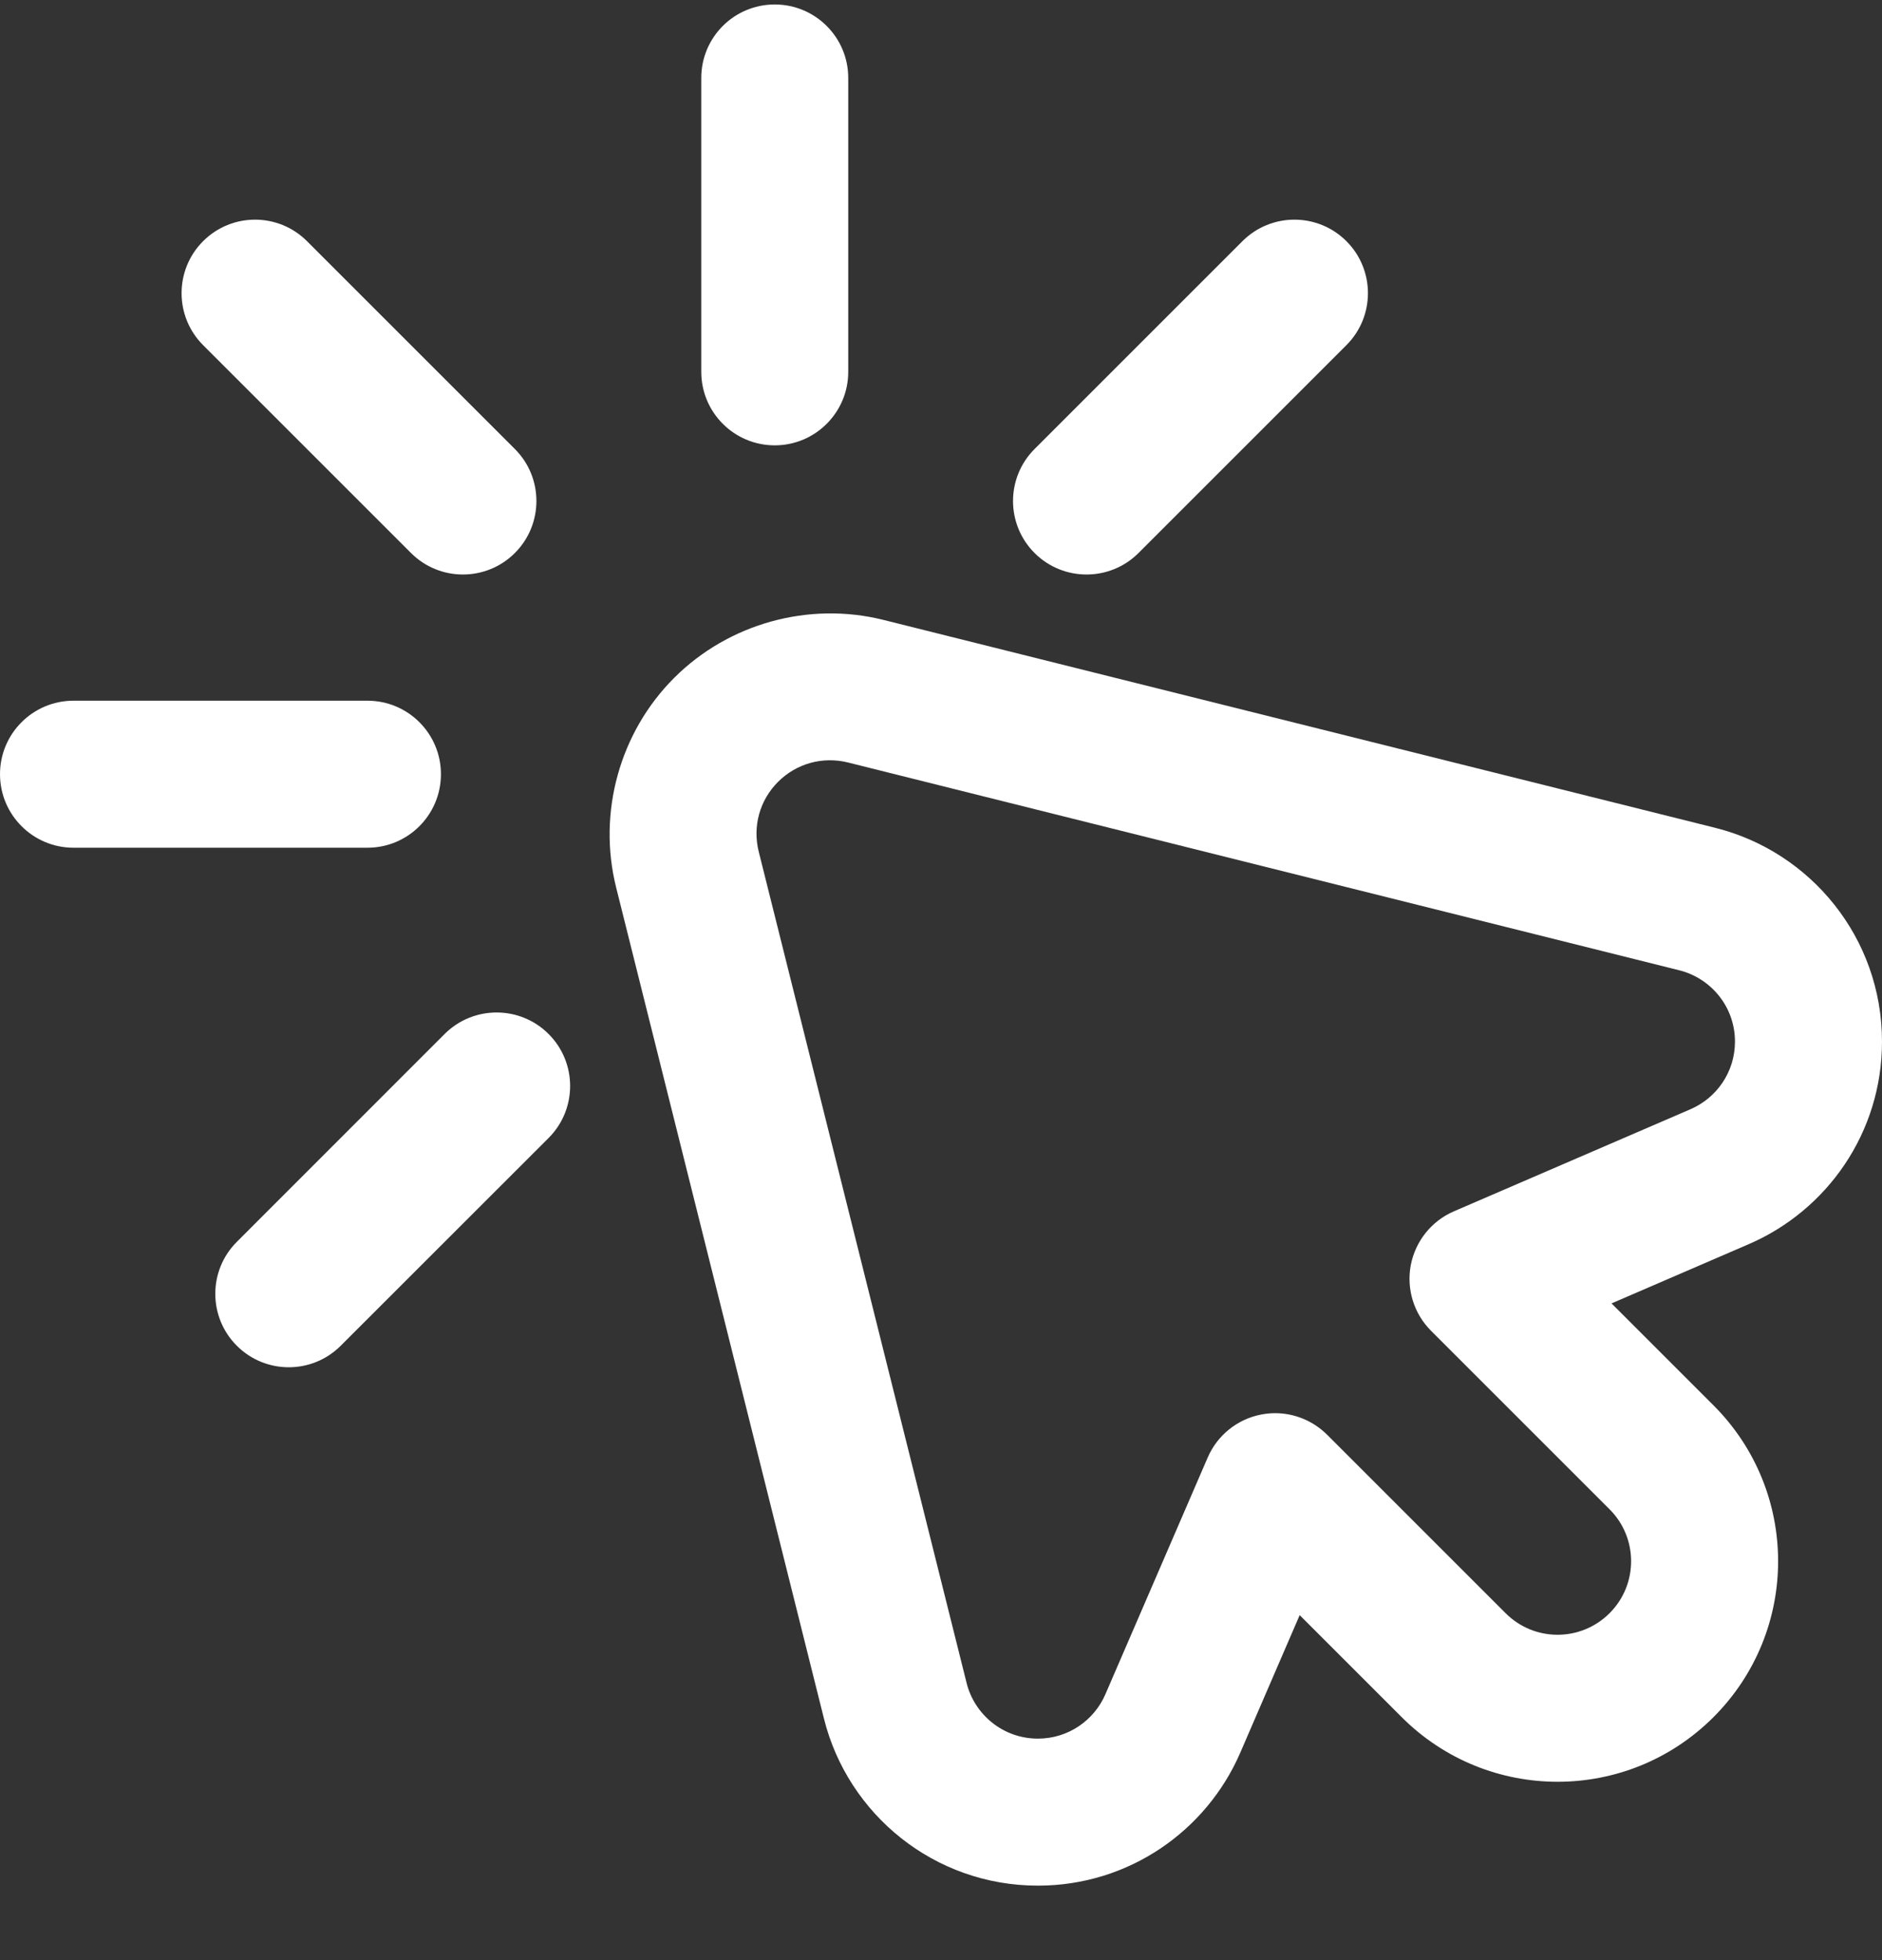 <svg xmlns="http://www.w3.org/2000/svg" fill="none" viewBox="0 0 24 25" height="25" width="24">
<rect x="0" y="0" width="24" height="25" fill="#333333" stroke="none"/>
<g clip-path="url(#clip0_5299_3242)">
<path fill="white" d="M13.236 24.05C14.4 24.05 15.388 23.346 15.817 22.353L16.574 20.6L17.875 21.901C18.974 23 20.752 23 21.851 21.901C22.95 20.802 22.95 19.023 21.851 17.924L20.551 16.624L22.304 15.867C23.296 15.438 24 14.45 24 13.285C24 11.963 23.091 10.862 21.872 10.558L11.268 7.907C10.315 7.668 9.291 7.952 8.597 8.646C7.902 9.341 7.619 10.364 7.857 11.318L10.508 21.922C10.812 23.138 11.91 24.05 13.236 24.05ZM16.261 18.024C16.203 18.024 16.144 18.03 16.085 18.041C15.78 18.099 15.524 18.305 15.401 18.59L14.096 21.61C13.955 21.937 13.627 22.175 13.236 22.175C12.788 22.175 12.426 21.864 12.327 21.467L9.676 10.864C9.595 10.54 9.687 10.207 9.922 9.972C10.157 9.737 10.491 9.645 10.814 9.725L21.417 12.376C21.815 12.476 22.125 12.837 22.125 13.285C22.125 13.678 21.886 14.005 21.561 14.146L18.54 15.45C18.255 15.573 18.05 15.83 17.991 16.135C17.933 16.44 18.03 16.754 18.249 16.973L20.526 19.25C20.892 19.616 20.892 20.209 20.526 20.575C20.159 20.942 19.566 20.942 19.2 20.575L16.924 18.299C16.746 18.122 16.507 18.024 16.261 18.024Z"></path>
<path fill="white" d="M0.937 10.812H4.686C5.204 10.812 5.623 10.392 5.623 9.874C5.623 9.357 5.204 8.937 4.686 8.937H0.937C0.42 8.937 2.90871e-05 9.357 2.90871e-05 9.874C2.90871e-05 10.392 0.42 10.812 0.937 10.812Z"></path>
<path fill="white" d="M4.345 17.164L6.996 14.514C7.362 14.148 7.362 13.554 6.996 13.188C6.63 12.822 6.036 12.822 5.67 13.188L3.02 15.839C2.654 16.205 2.654 16.798 3.02 17.164C3.386 17.53 3.979 17.53 4.345 17.164Z"></path>
<path fill="white" d="M14.519 7.053L17.17 4.402C17.536 4.036 17.536 3.442 17.17 3.076C16.804 2.71 16.21 2.71 15.844 3.076L13.193 5.727C12.827 6.093 12.827 6.687 13.193 7.053C13.559 7.419 14.153 7.419 14.519 7.053Z"></path>
<path fill="white" d="M9.88 5.68C10.397 5.68 10.817 5.26 10.817 4.743V0.994C10.817 0.476 10.397 0.057 9.88 0.057C9.362 0.057 8.943 0.476 8.943 0.994V4.743C8.943 5.26 9.362 5.68 9.88 5.68Z"></path>
<path fill="white" d="M6.566 7.053C6.932 6.687 6.932 6.093 6.566 5.727L3.915 3.076C3.549 2.71 2.956 2.71 2.59 3.076C2.224 3.442 2.224 4.036 2.59 4.402L5.241 7.053C5.607 7.419 6.2 7.419 6.566 7.053Z"></path>
</g>
<defs>
<clipPath id="clip0_5299_3242">
<rect transform="matrix(-1 0 0 1 24 0.053)" fill="white" height="24" width="24"></rect>
</clipPath>
</defs>
</svg>
